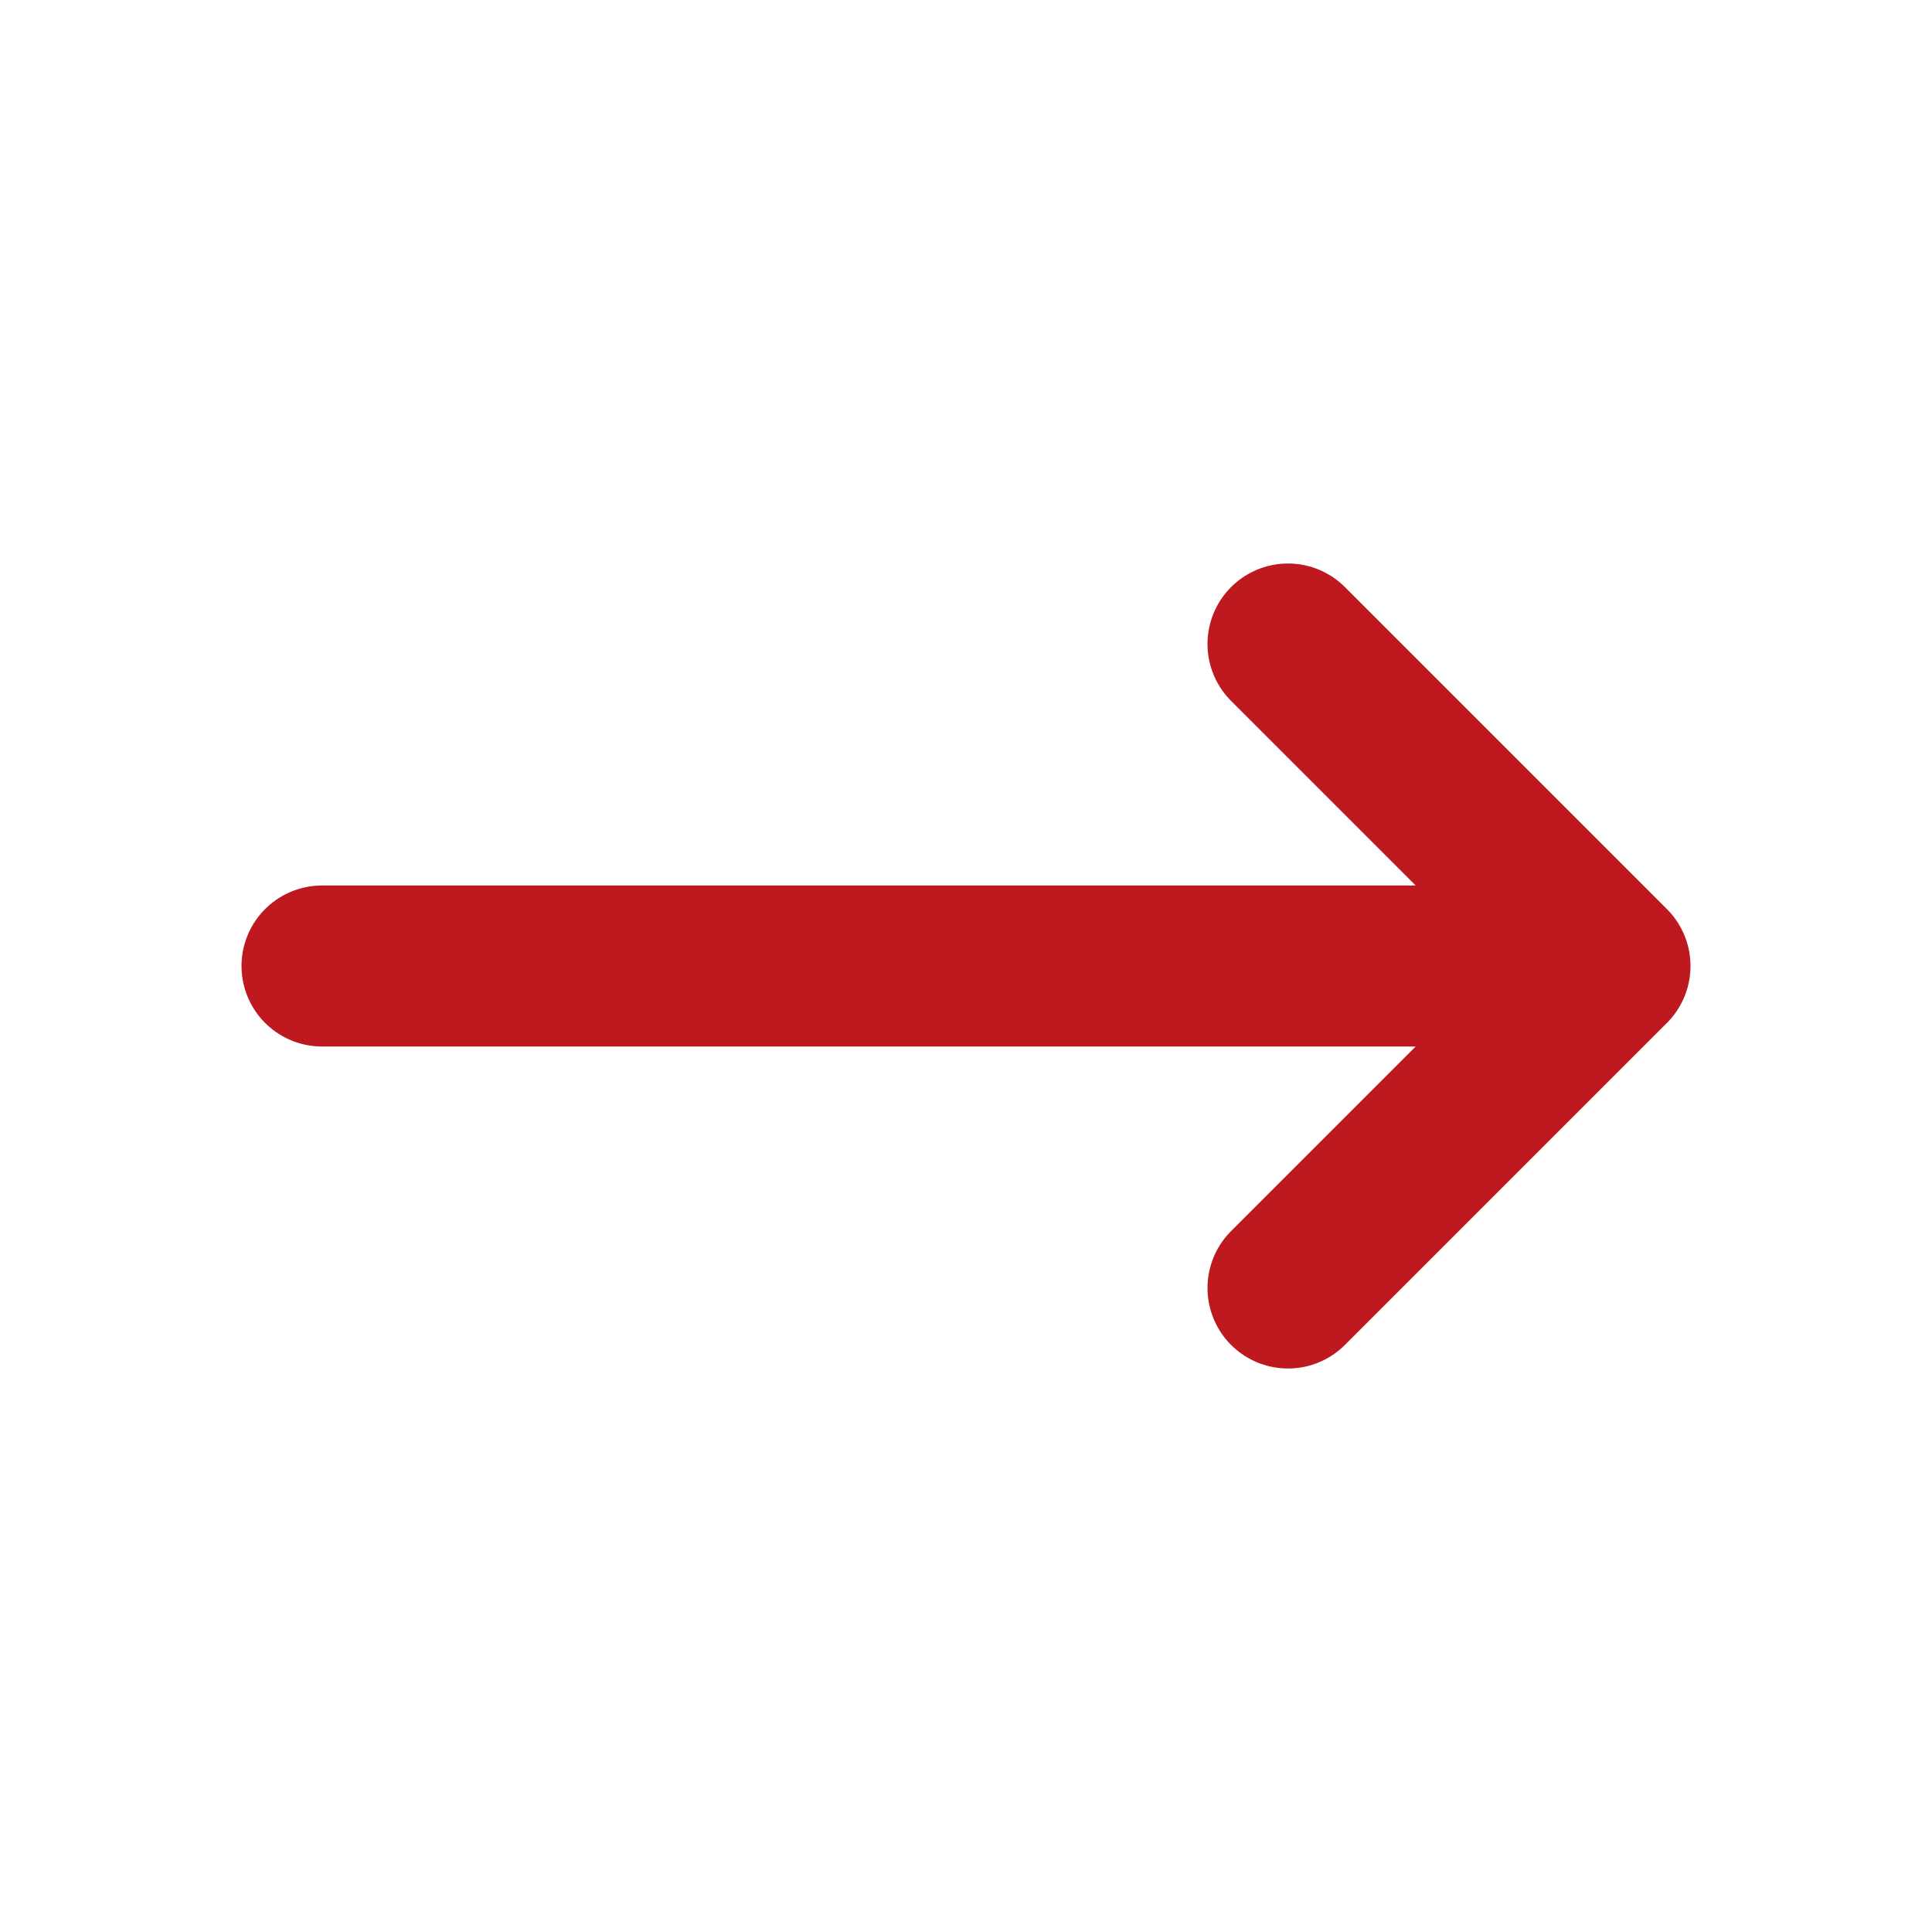 <svg viewBox="0 0 24 24" fill="none" xmlns="http://www.w3.org/2000/svg">
    <g id="SVGRepo_bgCarrier" stroke-width="0"></g>
    <g id="SVGRepo_tracerCarrier" stroke-linecap="round" stroke-linejoin="round"></g>
    <g id="SVGRepo_iconCarrier">
        <path d="M4 12H20M20 12L16 8M20 12L16 16" stroke="#BD191F" stroke-width="2" stroke-linecap="round"
              stroke-linejoin="round"></path>
    </g>
</svg>